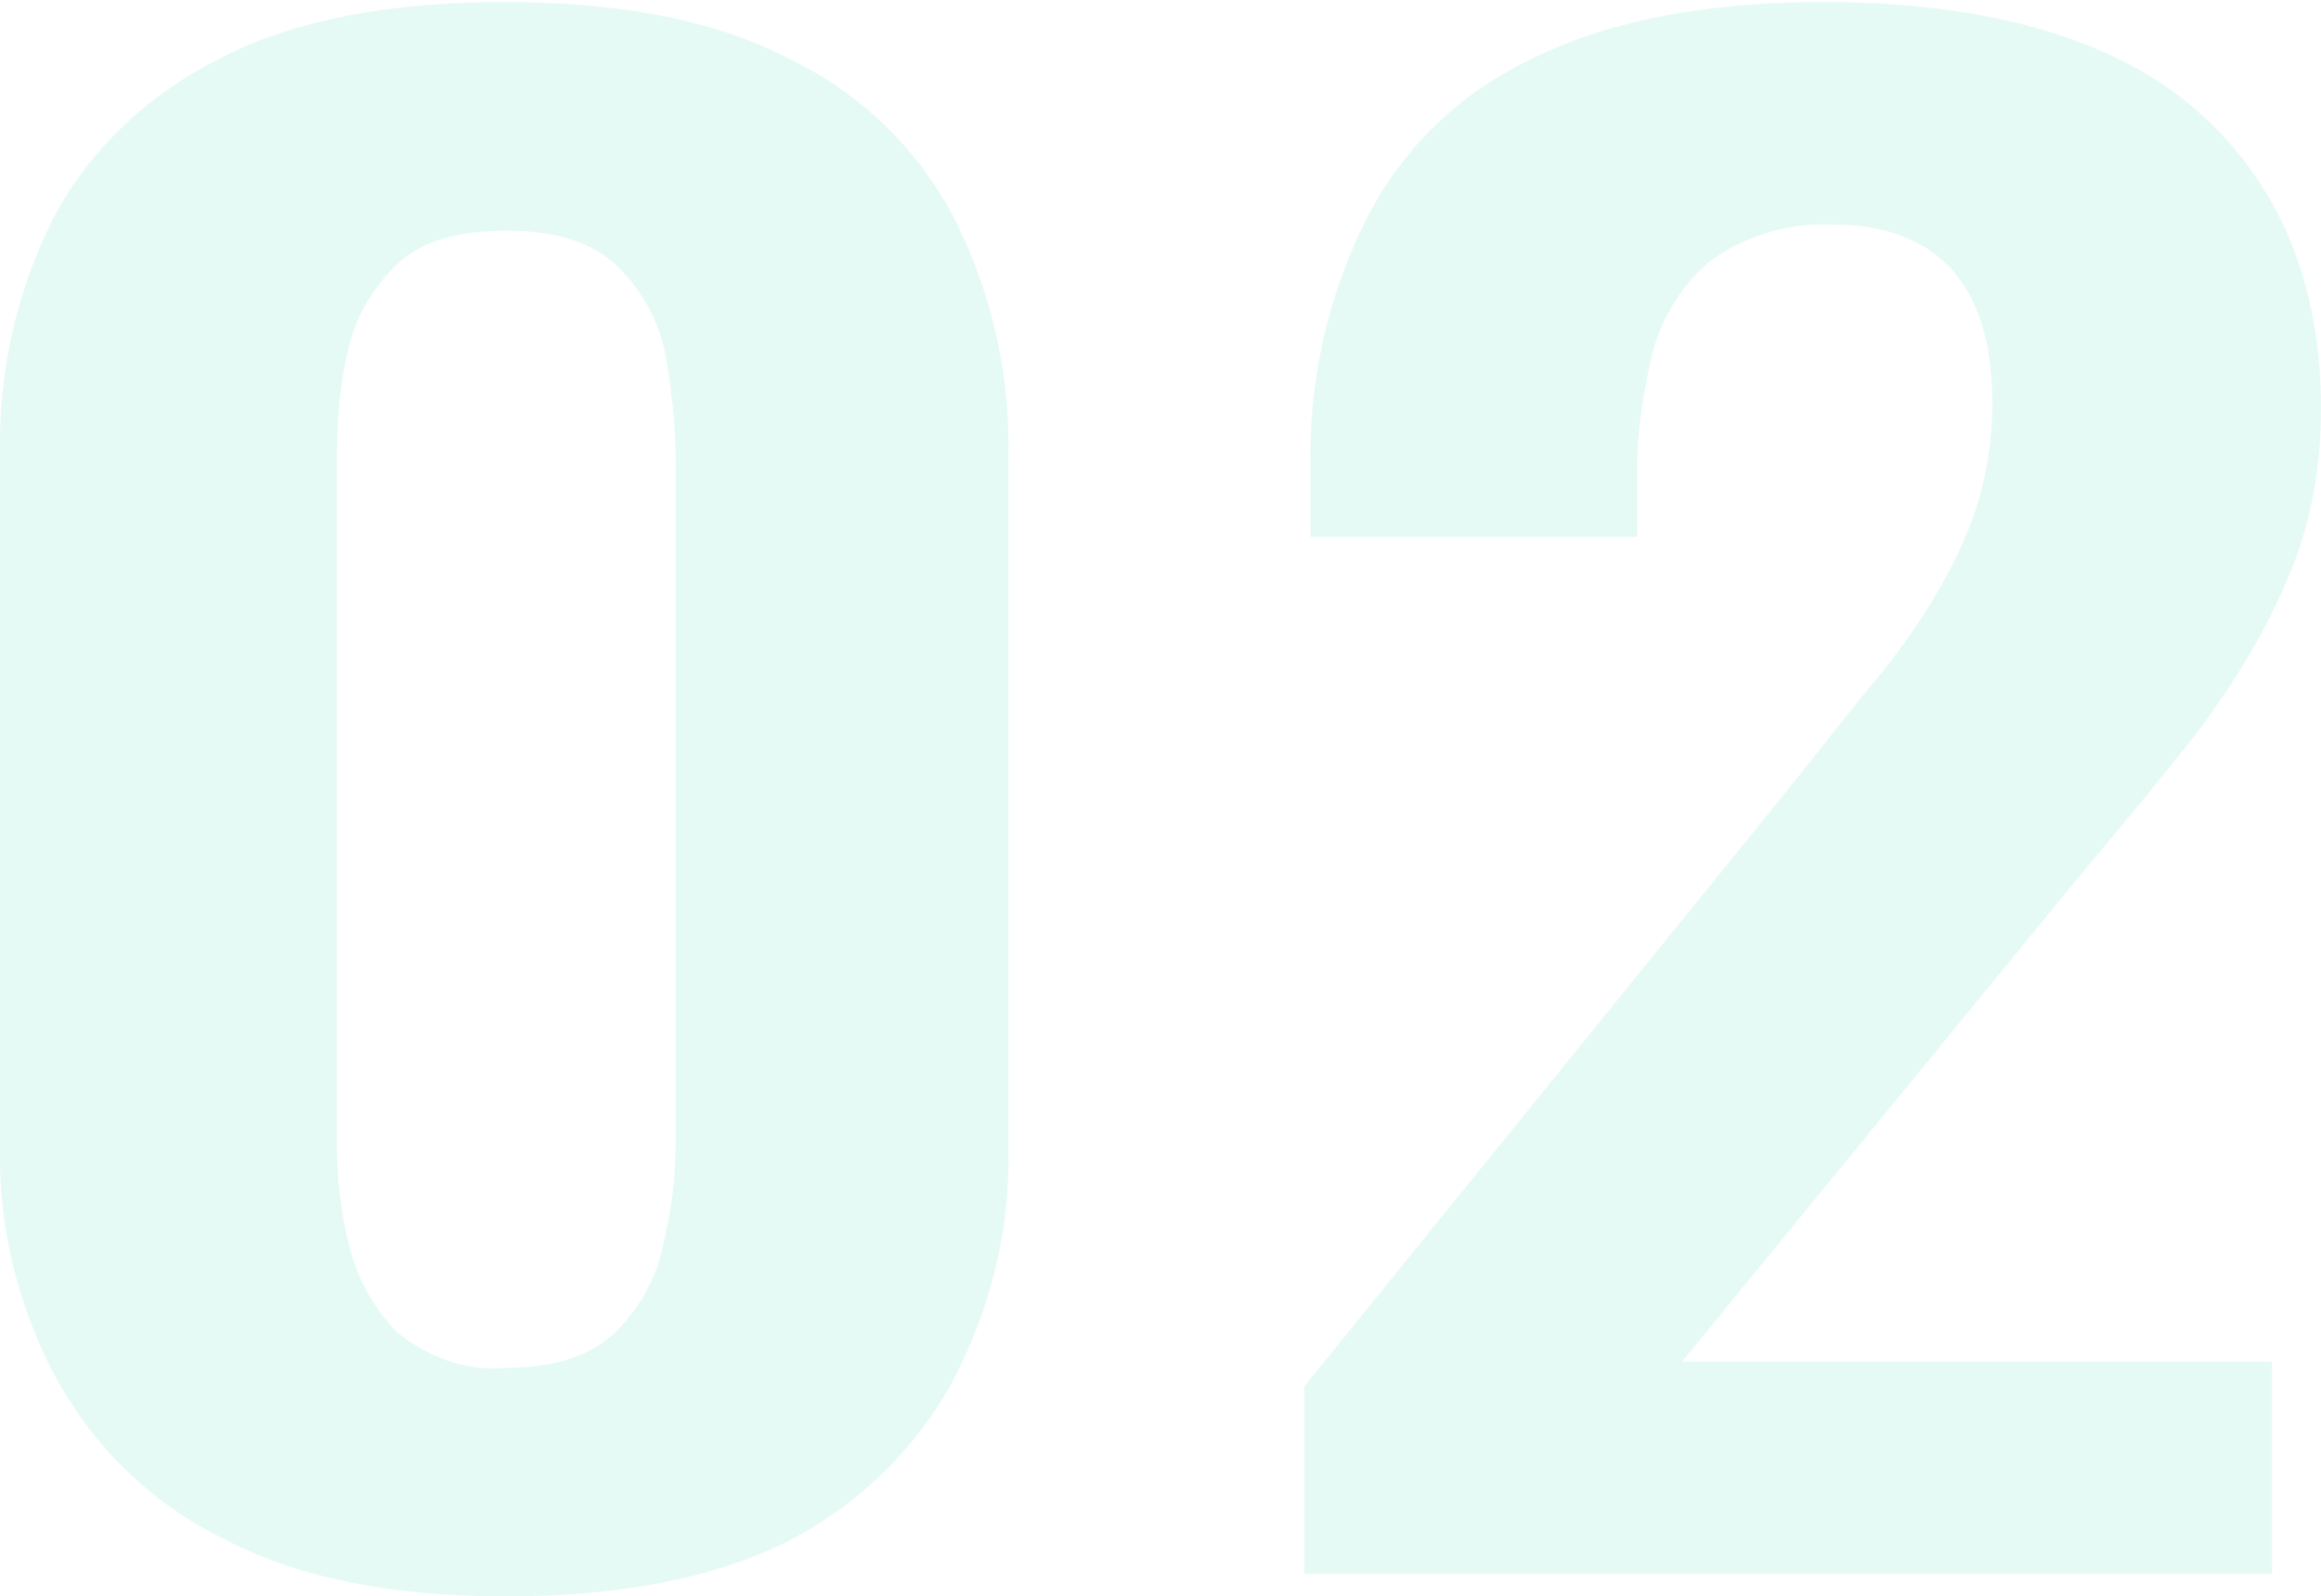 <?xml version="1.0" encoding="utf-8"?>
<!-- Generator: Adobe Illustrator 25.2.3, SVG Export Plug-In . SVG Version: 6.00 Build 0)  -->
<svg version="1.1" id="レイヤー_1" xmlns="http://www.w3.org/2000/svg" xmlns:xlink="http://www.w3.org/1999/xlink" x="0px"
	 y="0px" viewBox="0 0 113.7 78.2" style="enable-background:new 0 0 113.7 78.2;" xml:space="preserve">
<style type="text/css">
	.st0{opacity:0.1;}
	.st1{fill:#04CC98;}
</style>
<g class="st0">
	<path class="st1" d="M24.8,78.2c-5.6,0-10.2-0.9-13.8-2.8c-3.5-1.7-6.3-4.4-8.2-7.8C0.9,64.1-0.1,60.1,0,56.1V22.4
		c-0.1-4.1,0.8-8.1,2.6-11.7c1.8-3.4,4.7-6.1,8.1-7.8c3.6-1.9,8.3-2.8,14-2.8s10.4,0.9,14,2.8c3.5,1.7,6.3,4.4,8.1,7.9
		c1.8,3.6,2.7,7.6,2.6,11.7v33.8c0.1,4-0.9,7.9-2.8,11.5c-1.9,3.4-4.8,6.1-8.2,7.8C34.9,77.3,30.4,78.2,24.8,78.2z M24.8,67
		c2.4,0,4.2-0.6,5.4-1.8c1.2-1.2,2-2.7,2.3-4.3c0.4-1.6,0.6-3.3,0.6-5V22.6c0-1.8-0.2-3.5-0.5-5.2c-0.3-1.6-1.1-3.1-2.3-4.3
		c-1.2-1.2-3-1.8-5.5-1.8s-4.4,0.6-5.5,1.8c-1.2,1.2-2,2.7-2.3,4.3c-0.4,1.7-0.5,3.5-0.5,5.2V56c0,1.7,0.2,3.4,0.6,5
		s1.2,3.1,2.4,4.3C21,66.5,22.9,67.2,24.8,67L24.8,67z"/>
	<path class="st1" d="M63.9,77.1v-9.2l23.5-29c1.7-2.1,3.3-4.2,4.9-6.1c1.5-1.9,2.8-3.9,3.8-6.1s1.5-4.5,1.5-6.9
		c0-2.8-0.6-5-1.9-6.5S92.4,11,89.8,11c-2.1-0.1-4.2,0.5-5.9,1.7c-1.4,1.1-2.4,2.7-2.9,4.4c-0.5,2-0.8,4-0.8,6v3.2h-16v-3.4
		c-0.1-4.1,0.8-8.2,2.6-11.9c1.7-3.5,4.5-6.3,8-8c3.7-1.9,8.5-2.9,14.5-2.9c8.1,0,14.3,1.8,18.3,5.3s6.1,8.4,6.1,14.6
		c0,2.9-0.5,5.8-1.7,8.5c-1.1,2.6-2.6,5-4.3,7.3c-1.8,2.3-3.8,4.7-5.9,7.2L82.4,66.7h28.9v10.4H63.9z"/>
</g>
</svg>

